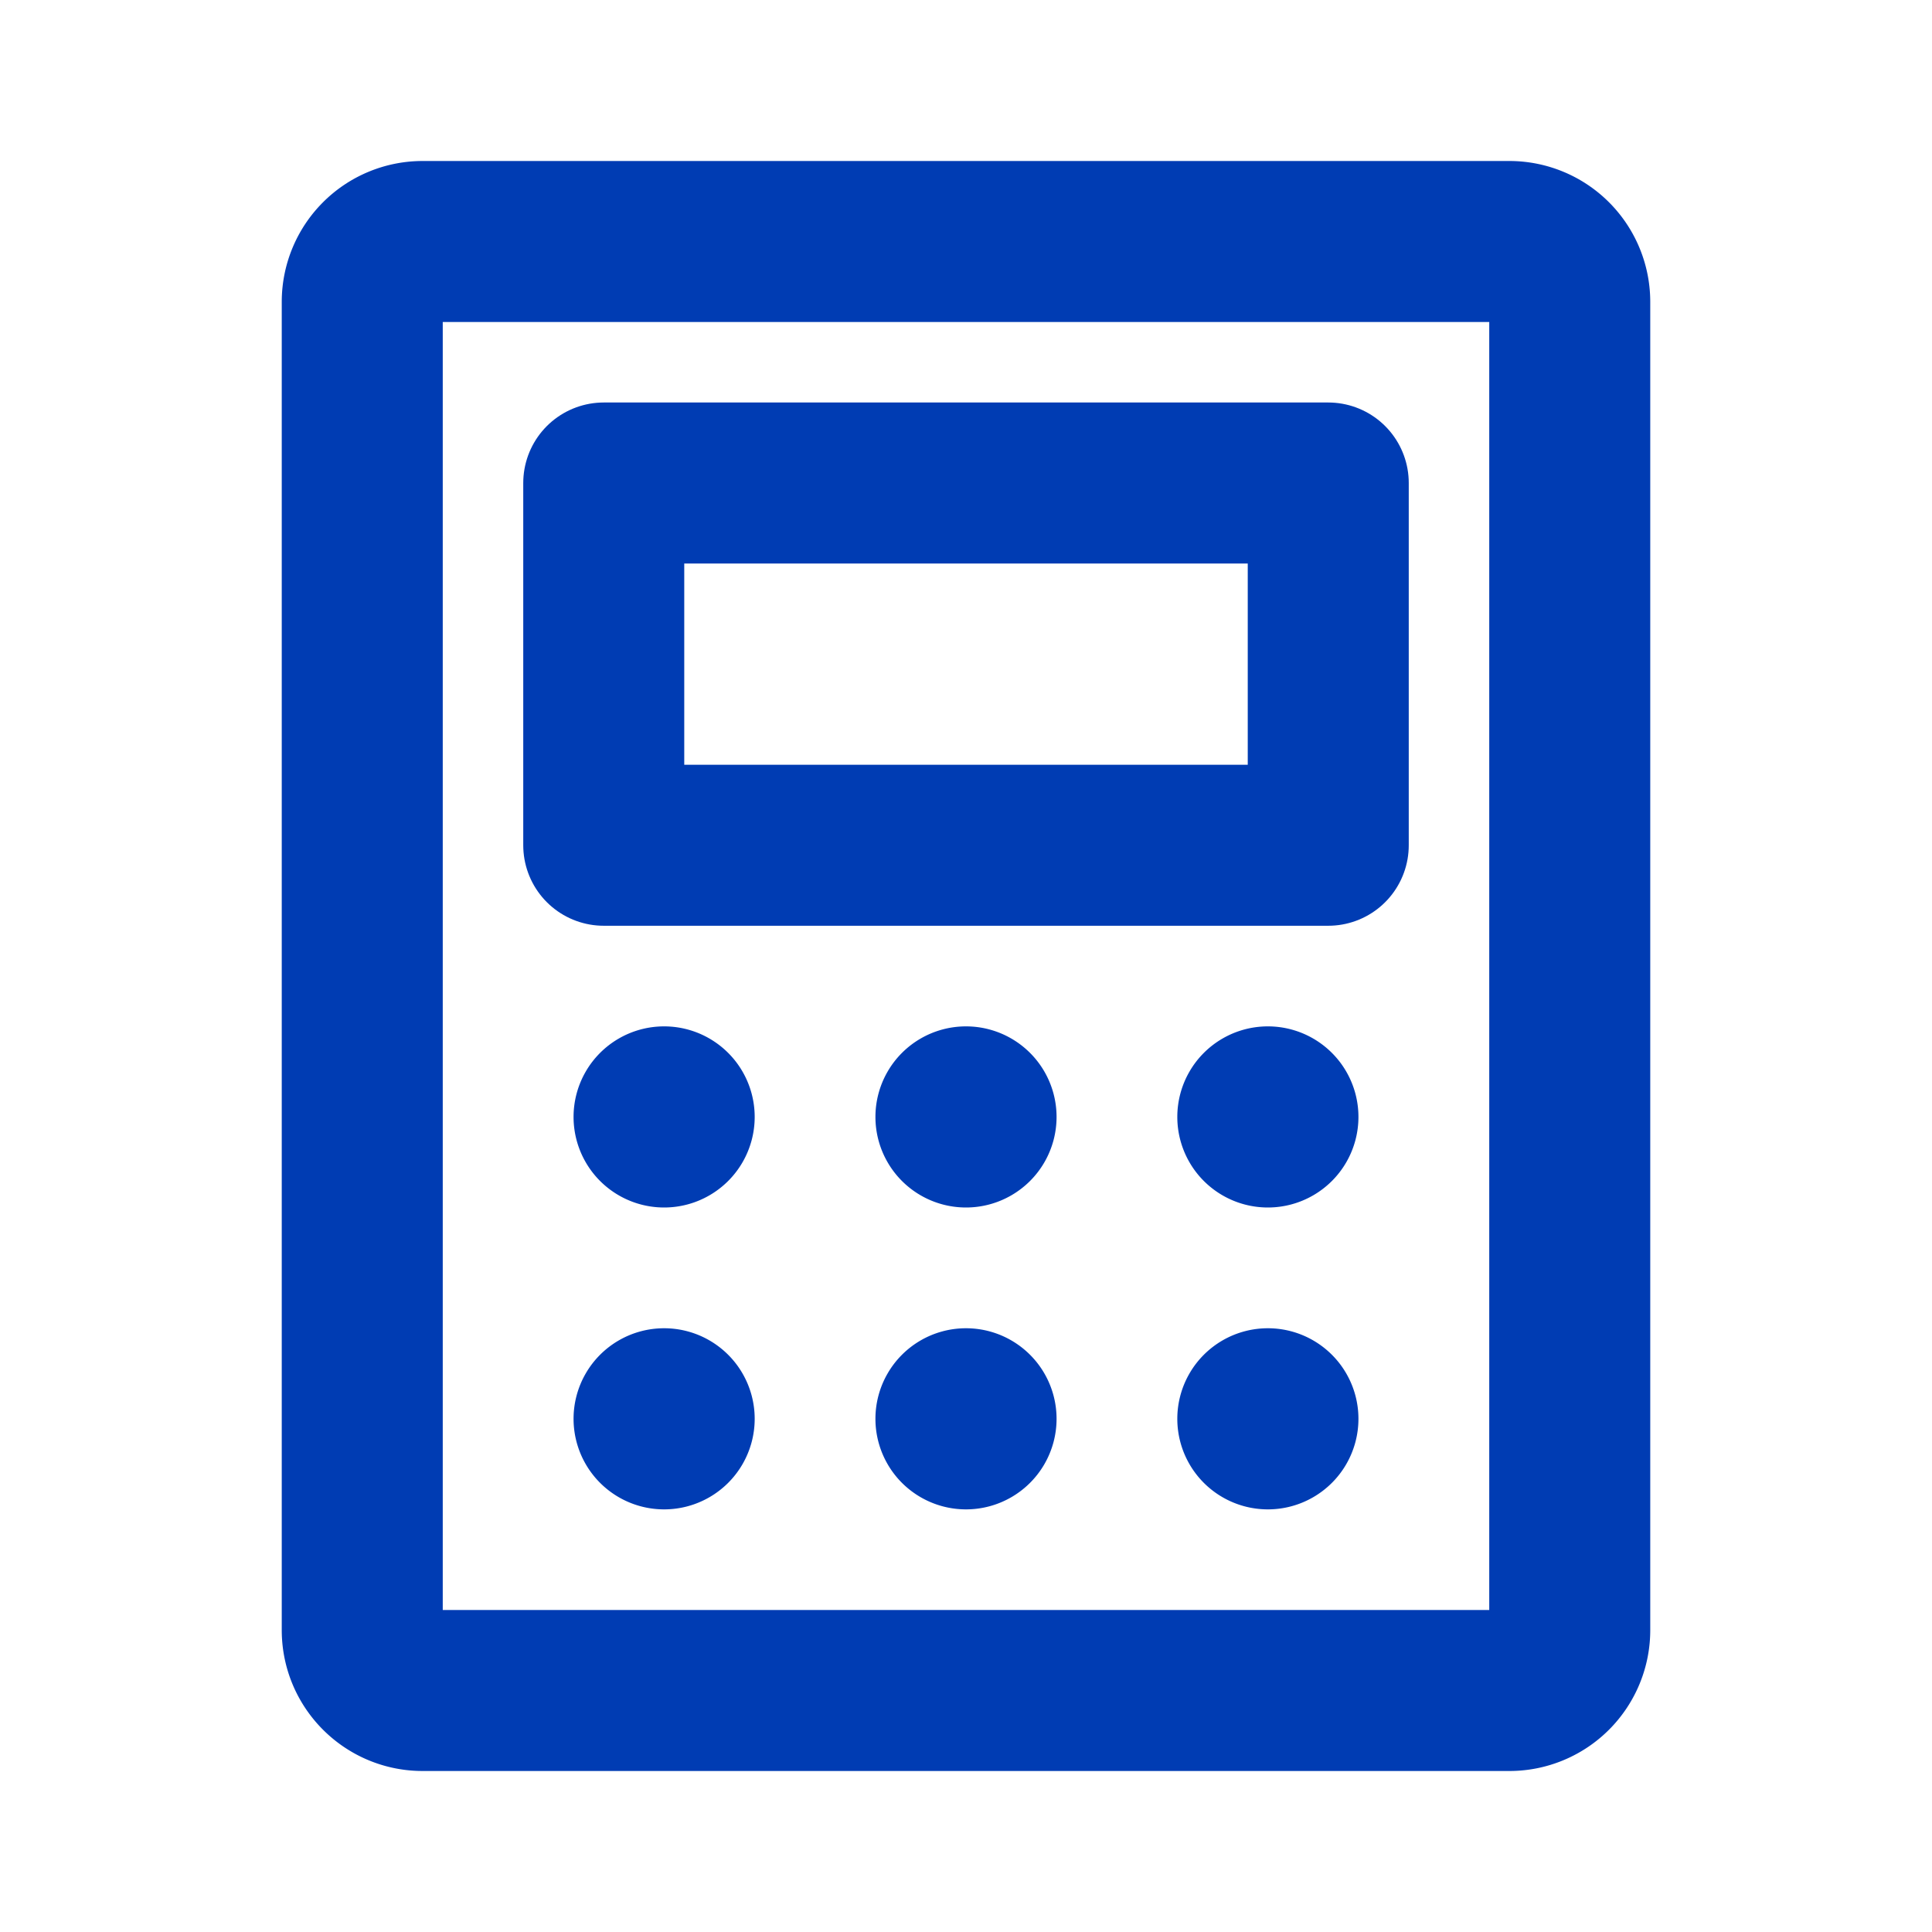 <svg xmlns="http://www.w3.org/2000/svg" width="24" height="24" fill="none"><path stroke="#003CB3" stroke-linecap="round" stroke-linejoin="round" stroke-width="2" d="M16.5 6h-9v4.5h9z"/><path stroke="#003CB3" stroke-linecap="round" stroke-linejoin="round" stroke-width="2" d="M19.5 20.25V3.75a.75.75 0 0 0-.75-.75H5.25a.75.75 0 0 0-.75.75v16.5c0 .414.336.75.75.75h13.5a.75.75 0 0 0 .75-.75"/><path fill="#003CB3" d="M8.25 15a1.125 1.125 0 1 0 0-2.25 1.125 1.125 0 0 0 0 2.25M12 15a1.125 1.125 0 1 0 0-2.25A1.125 1.125 0 0 0 12 15M15.75 15a1.125 1.125 0 1 0 0-2.25 1.125 1.125 0 0 0 0 2.25M8.25 18.75a1.125 1.125 0 1 0 0-2.25 1.125 1.125 0 0 0 0 2.25M12 18.75a1.125 1.125 0 1 0 0-2.25 1.125 1.125 0 0 0 0 2.25M15.75 18.75a1.125 1.125 0 1 0 0-2.25 1.125 1.125 0 0 0 0 2.25"/></svg>